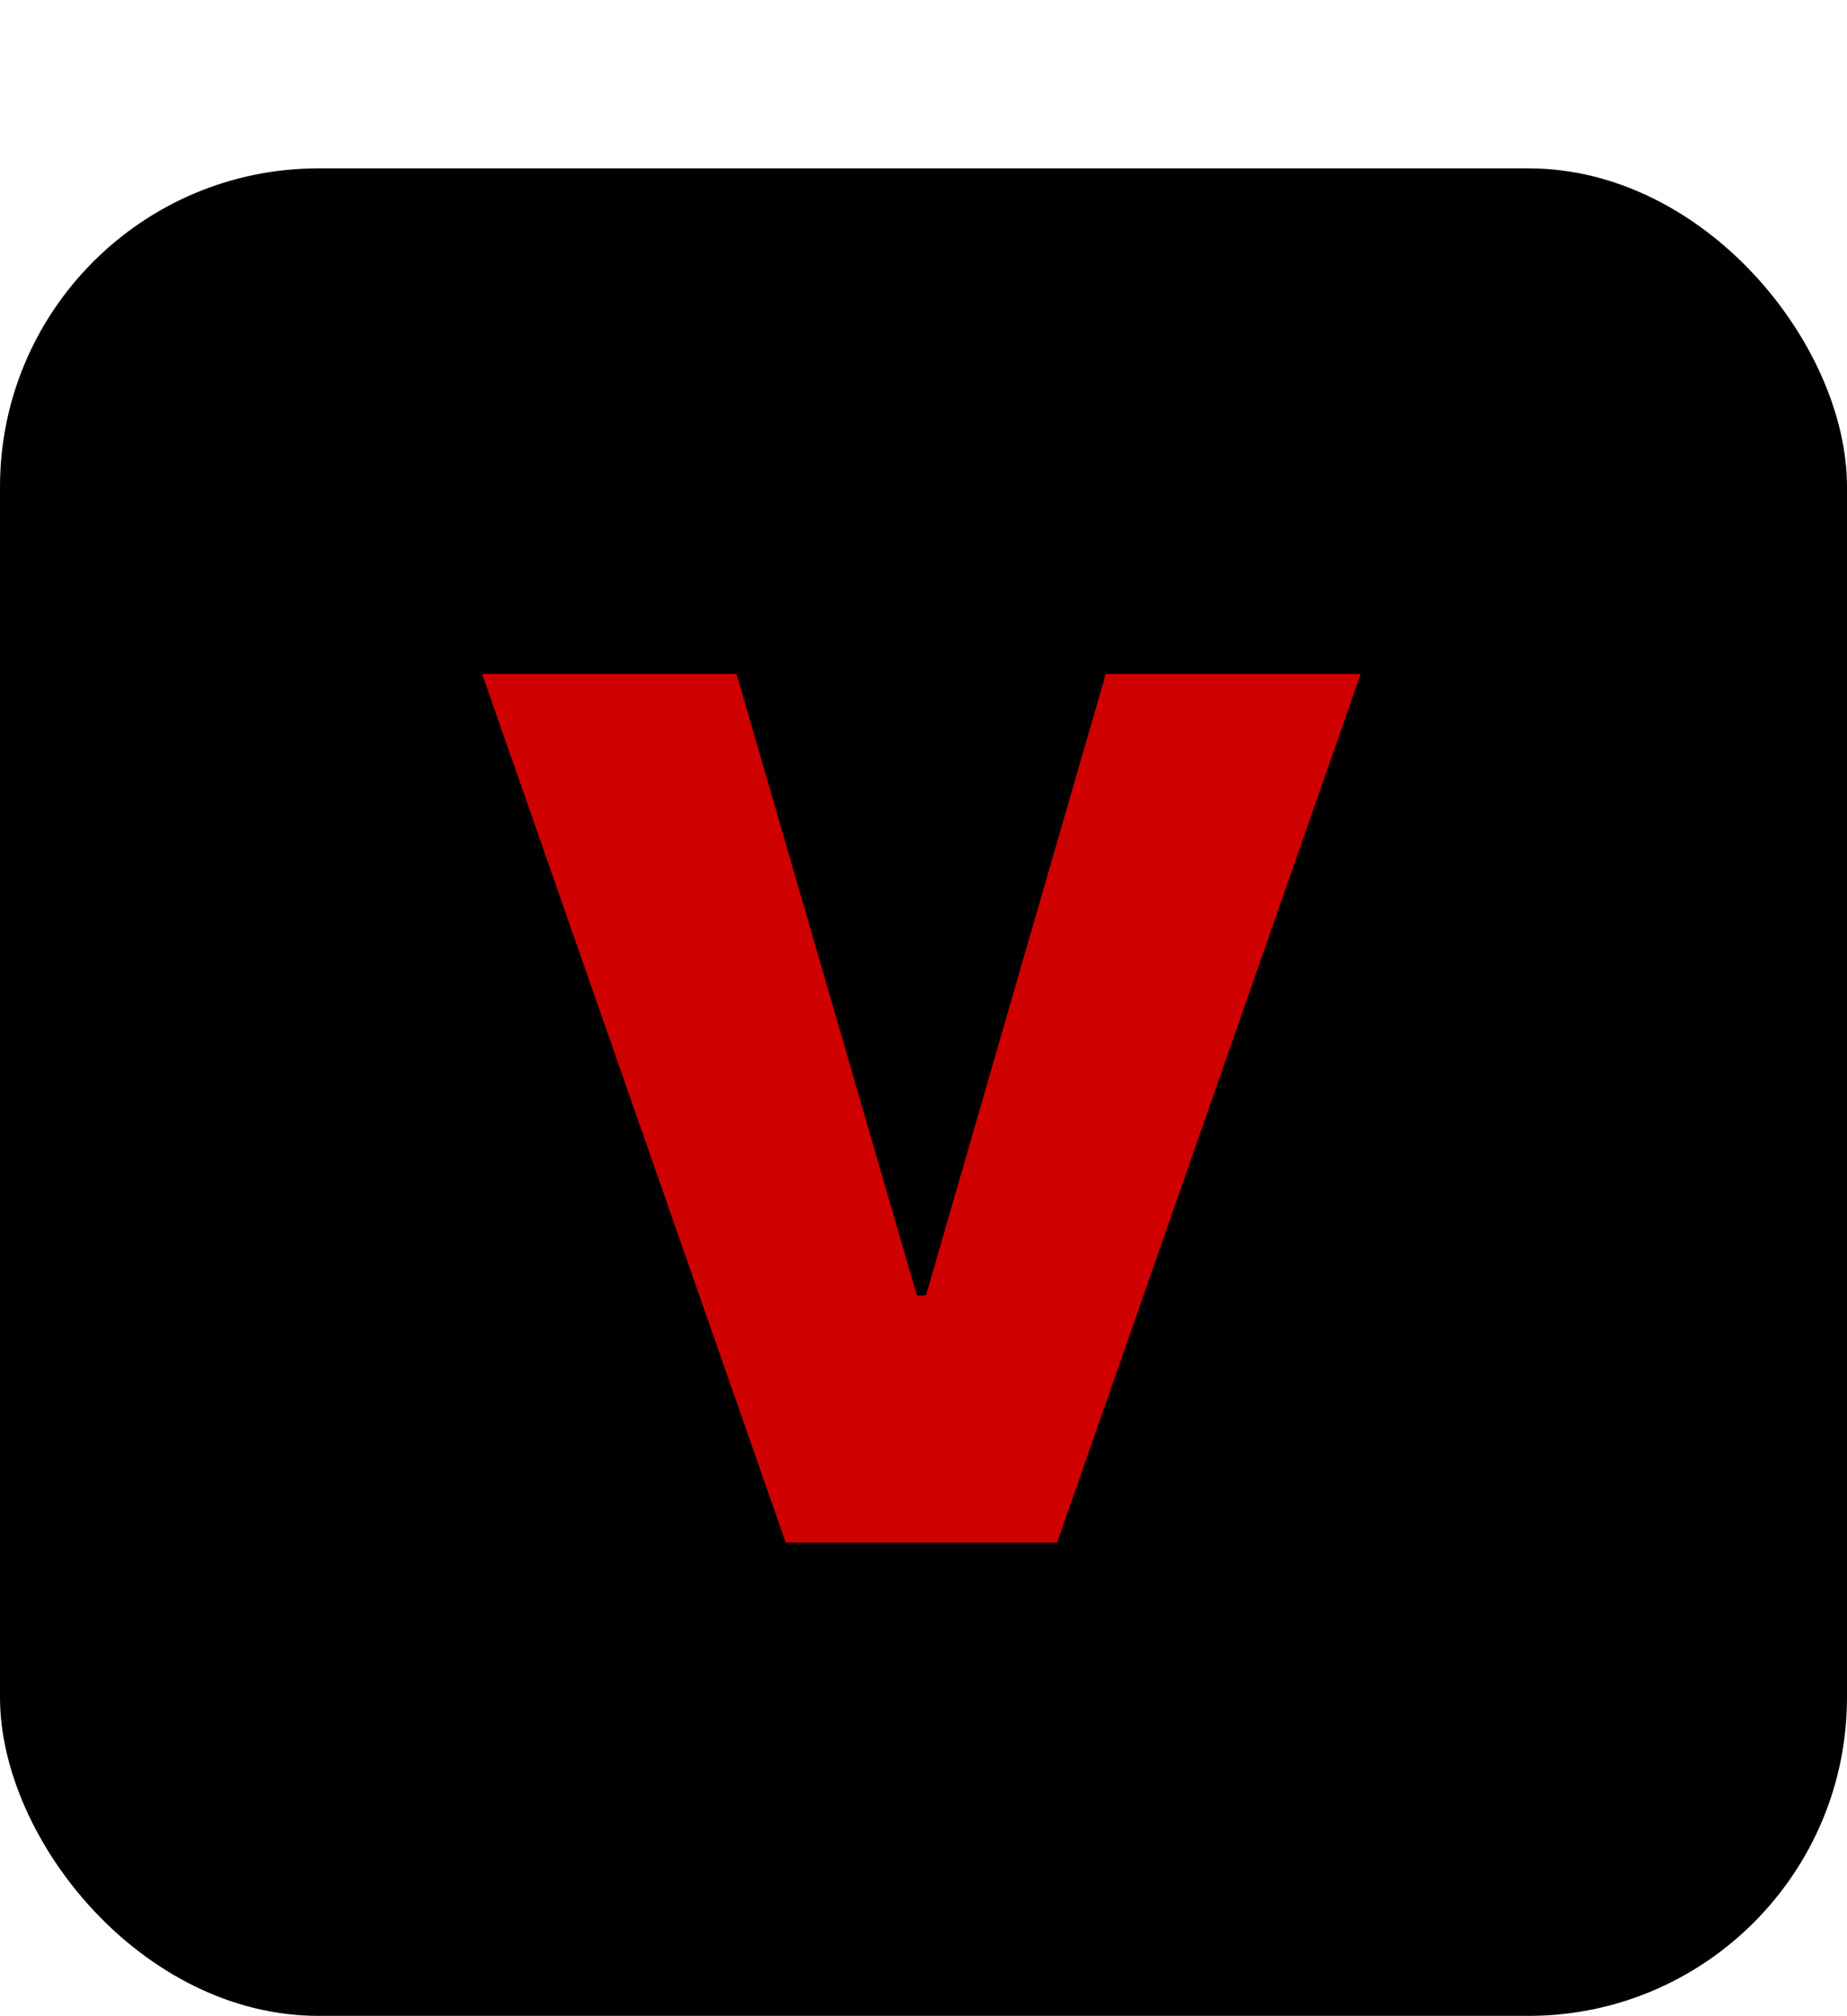 <svg width="406" height="443" viewBox="0 0 406 443" fill="none" xmlns="http://www.w3.org/2000/svg">
<rect y="37" width="406" height="406" rx="70" fill="black"/>
<path d="M299.112 148.091L232.369 339H172.71L105.966 148.091H161.896L201.545 284.685H203.533L243.058 148.091H299.112Z" fill="#CE0000"/>
</svg>
